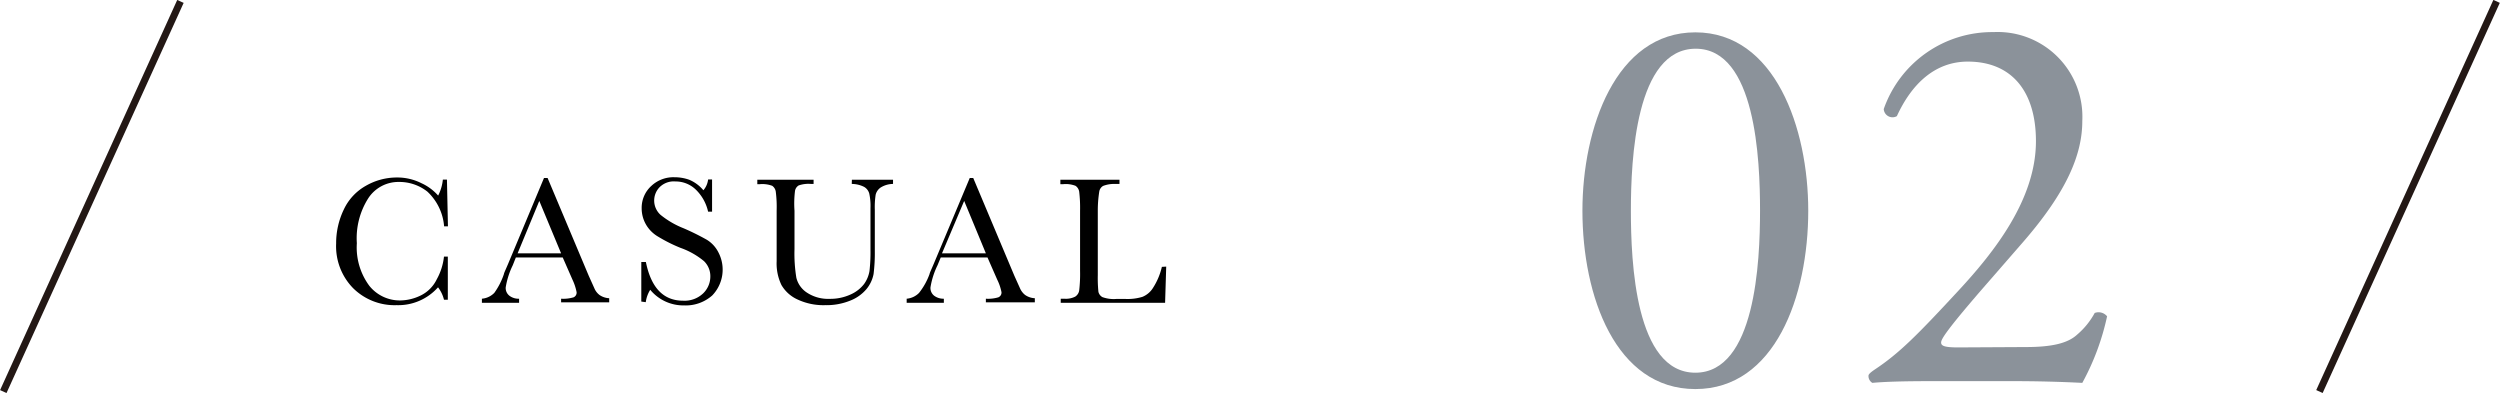 <svg xmlns="http://www.w3.org/2000/svg" viewBox="0 0 201.7 31.71"><defs><style>.cls-1{fill:#8b929a;}.cls-2{fill:#231815;}</style></defs><g id="レイヤー_2" data-name="レイヤー 2"><g id="design"><path class="cls-1" d="M145.89,17c0,6.91-2.69,14.39-9.11,14.39s-9.11-7.48-9.11-14.39c0-6.64,2.68-14.39,9.11-14.39S145.89,10.34,145.89,17Zm-14.31,0c0,4.14.36,13.07,5.2,13.07S142,21.12,142,17s-.35-13.07-5.19-13.07S131.58,12.84,131.58,17Z"/><path class="cls-1" d="M163.44,28c2,0,3.35-.27,4.14-1A6.08,6.08,0,0,0,169,25.25a.89.89,0,0,1,1,.27,19.89,19.89,0,0,1-2,5.37c-1.8-.09-3.65-.14-5.68-.14h-6.38c-2.46,0-3.91.05-4.88.14a.64.64,0,0,1-.31-.58c0-.13.22-.3.48-.48,2-1.32,3.48-2.82,6.74-6.34,2.9-3.12,6.29-7.39,6.29-12.1,0-4-1.94-6.42-5.5-6.42-2.64,0-4.53,1.8-5.72,4.4a.71.71,0,0,1-1.06-.57,9.27,9.27,0,0,1,8.85-6.21A6.84,6.84,0,0,1,168,9.76c0,2.73-1.28,5.72-4.71,9.69l-2.68,3.08c-3.61,4.13-4,4.84-4,5.1s.22.4,1.37.4Z"/><path d="M35.82,20.7h.31v3.48h-.31a2.68,2.68,0,0,0-.48-1A4.29,4.29,0,0,1,32,24.62a4.75,4.75,0,0,1-3.51-1.37,4.83,4.83,0,0,1-1.37-3.6,6.25,6.25,0,0,1,.63-2.77A4.26,4.26,0,0,1,29.5,15,5,5,0,0,1,32,14.32a4.32,4.32,0,0,1,2,.46,4,4,0,0,1,1.35,1,3.6,3.6,0,0,0,.38-1.29h.33l.08,3.77h-.31a4.28,4.28,0,0,0-1.35-2.8,3.64,3.64,0,0,0-2.28-.78A2.9,2.9,0,0,0,29.71,16a6,6,0,0,0-.92,3.62,5.2,5.2,0,0,0,1,3.43,3.15,3.15,0,0,0,2.5,1.19,3.85,3.85,0,0,0,1.63-.39,2.81,2.81,0,0,0,1.32-1.32A4.8,4.8,0,0,0,35.82,20.7Z"/><path d="M45.4,20.77H41.62l-.25.63a6.36,6.36,0,0,0-.57,1.79.79.79,0,0,0,.3.67,1.21,1.21,0,0,0,.78.24v.33h-3V24.1a1.59,1.59,0,0,0,1-.47,5.68,5.68,0,0,0,.78-1.53c0-.07.14-.35.35-.85l2.88-6.89h.29l3.32,7.89.45,1a1.31,1.31,0,0,0,.42.55,1.49,1.49,0,0,0,.78.26v.33H45.27V24.1a2.9,2.9,0,0,0,1-.11.41.41,0,0,0,.25-.42,4.24,4.24,0,0,0-.33-1Zm-.13-.33-1.76-4.23-1.75,4.23Z"/><path d="M51.74,24.33V21.14h.37q.63,3.12,3,3.12a2.17,2.17,0,0,0,1.63-.6,1.89,1.89,0,0,0,.57-1.34,1.69,1.69,0,0,0-.51-1.25A6.18,6.18,0,0,0,54.91,20a12.33,12.33,0,0,1-1.8-.9,2.68,2.68,0,0,1-1-1,2.61,2.61,0,0,1-.34-1.31A2.38,2.38,0,0,1,52.55,15a2.6,2.6,0,0,1,1.87-.7,3.52,3.52,0,0,1,1.18.2,3,3,0,0,1,1.15.85,1.61,1.61,0,0,0,.38-.87h.32v2.6h-.32a3.55,3.55,0,0,0-1-1.79,2.34,2.34,0,0,0-1.63-.65,1.62,1.62,0,0,0-1.3.48,1.55,1.55,0,0,0,.1,2.22,7.07,7.07,0,0,0,1.86,1.08,20.05,20.05,0,0,1,1.86.92,2.52,2.52,0,0,1,.93,1,3,3,0,0,1-.49,3.5,3.22,3.22,0,0,1-2.28.8,3.46,3.46,0,0,1-2.72-1.26,2.53,2.53,0,0,0-.36,1Z"/><path d="M68.73,14.5h3.32v.34a1.91,1.91,0,0,0-1,.29,1,1,0,0,0-.4.57,6.52,6.52,0,0,0-.07,1.22v3.31a13.88,13.88,0,0,1-.1,1.88,2.73,2.73,0,0,1-.57,1.21,3.26,3.26,0,0,1-1.33.94,5.07,5.07,0,0,1-2,.36,4.92,4.92,0,0,1-2.24-.46A2.87,2.87,0,0,1,63.05,23a4,4,0,0,1-.39-1.92V17a9.6,9.6,0,0,0-.07-1.53.69.69,0,0,0-.29-.48,2.28,2.28,0,0,0-1-.13H61.1V14.5h4.54v.34h-.2a2.43,2.43,0,0,0-1,.12.63.63,0,0,0-.3.45A8.32,8.32,0,0,0,64.1,17V20.1a12.14,12.14,0,0,0,.15,2.31,2,2,0,0,0,.84,1.19,3.1,3.1,0,0,0,1.86.51,3.9,3.9,0,0,0,1.65-.34,2.83,2.83,0,0,0,1.11-.85,2.52,2.52,0,0,0,.44-1.05,13.33,13.33,0,0,0,.08-1.69V16.79a4.61,4.61,0,0,0-.1-1.18.89.89,0,0,0-.41-.53,2.23,2.23,0,0,0-1-.24Z"/><path d="M79.67,20.77H75.9l-.26.63a6.36,6.36,0,0,0-.57,1.79.79.79,0,0,0,.3.67,1.25,1.25,0,0,0,.78.24v.33h-3V24.1a1.59,1.59,0,0,0,1-.47A5.4,5.4,0,0,0,75,22.1c0-.07.14-.35.35-.85l2.89-6.89h.28l3.32,7.89.45,1a1.39,1.39,0,0,0,.42.55,1.49,1.49,0,0,0,.78.26v.33H79.54V24.1a2.86,2.86,0,0,0,1-.11.41.41,0,0,0,.26-.42,4,4,0,0,0-.34-1Zm-.13-.33-1.75-4.23L76,20.44Z"/><path d="M94.09,21.51,94,24.43H85.58V24.1h.29a1.64,1.64,0,0,0,.88-.17.72.72,0,0,0,.32-.5,11.43,11.43,0,0,0,.07-1.58V17a11.05,11.05,0,0,0-.07-1.53.7.7,0,0,0-.3-.48,2.2,2.2,0,0,0-1-.13h-.22V14.5h4.77v.34h-.44A2.43,2.43,0,0,0,89,15a.64.64,0,0,0-.31.45A9.8,9.8,0,0,0,88.57,17v5.2a11,11,0,0,0,.05,1.34.66.66,0,0,0,.32.43,2.68,2.68,0,0,0,1.12.15h.75a4.12,4.12,0,0,0,1.36-.17,1.8,1.8,0,0,0,.84-.7,5.36,5.36,0,0,0,.73-1.72Z"/><rect class="cls-2" x="-9.87" y="15.57" width="34.57" height="0.57" transform="translate(-10.09 16.05) rotate(-65.58)"/><rect class="cls-2" x="177" y="15.57" width="34.57" height="0.57" transform="translate(99.52 186.2) rotate(-65.58)"/></g></g></svg>